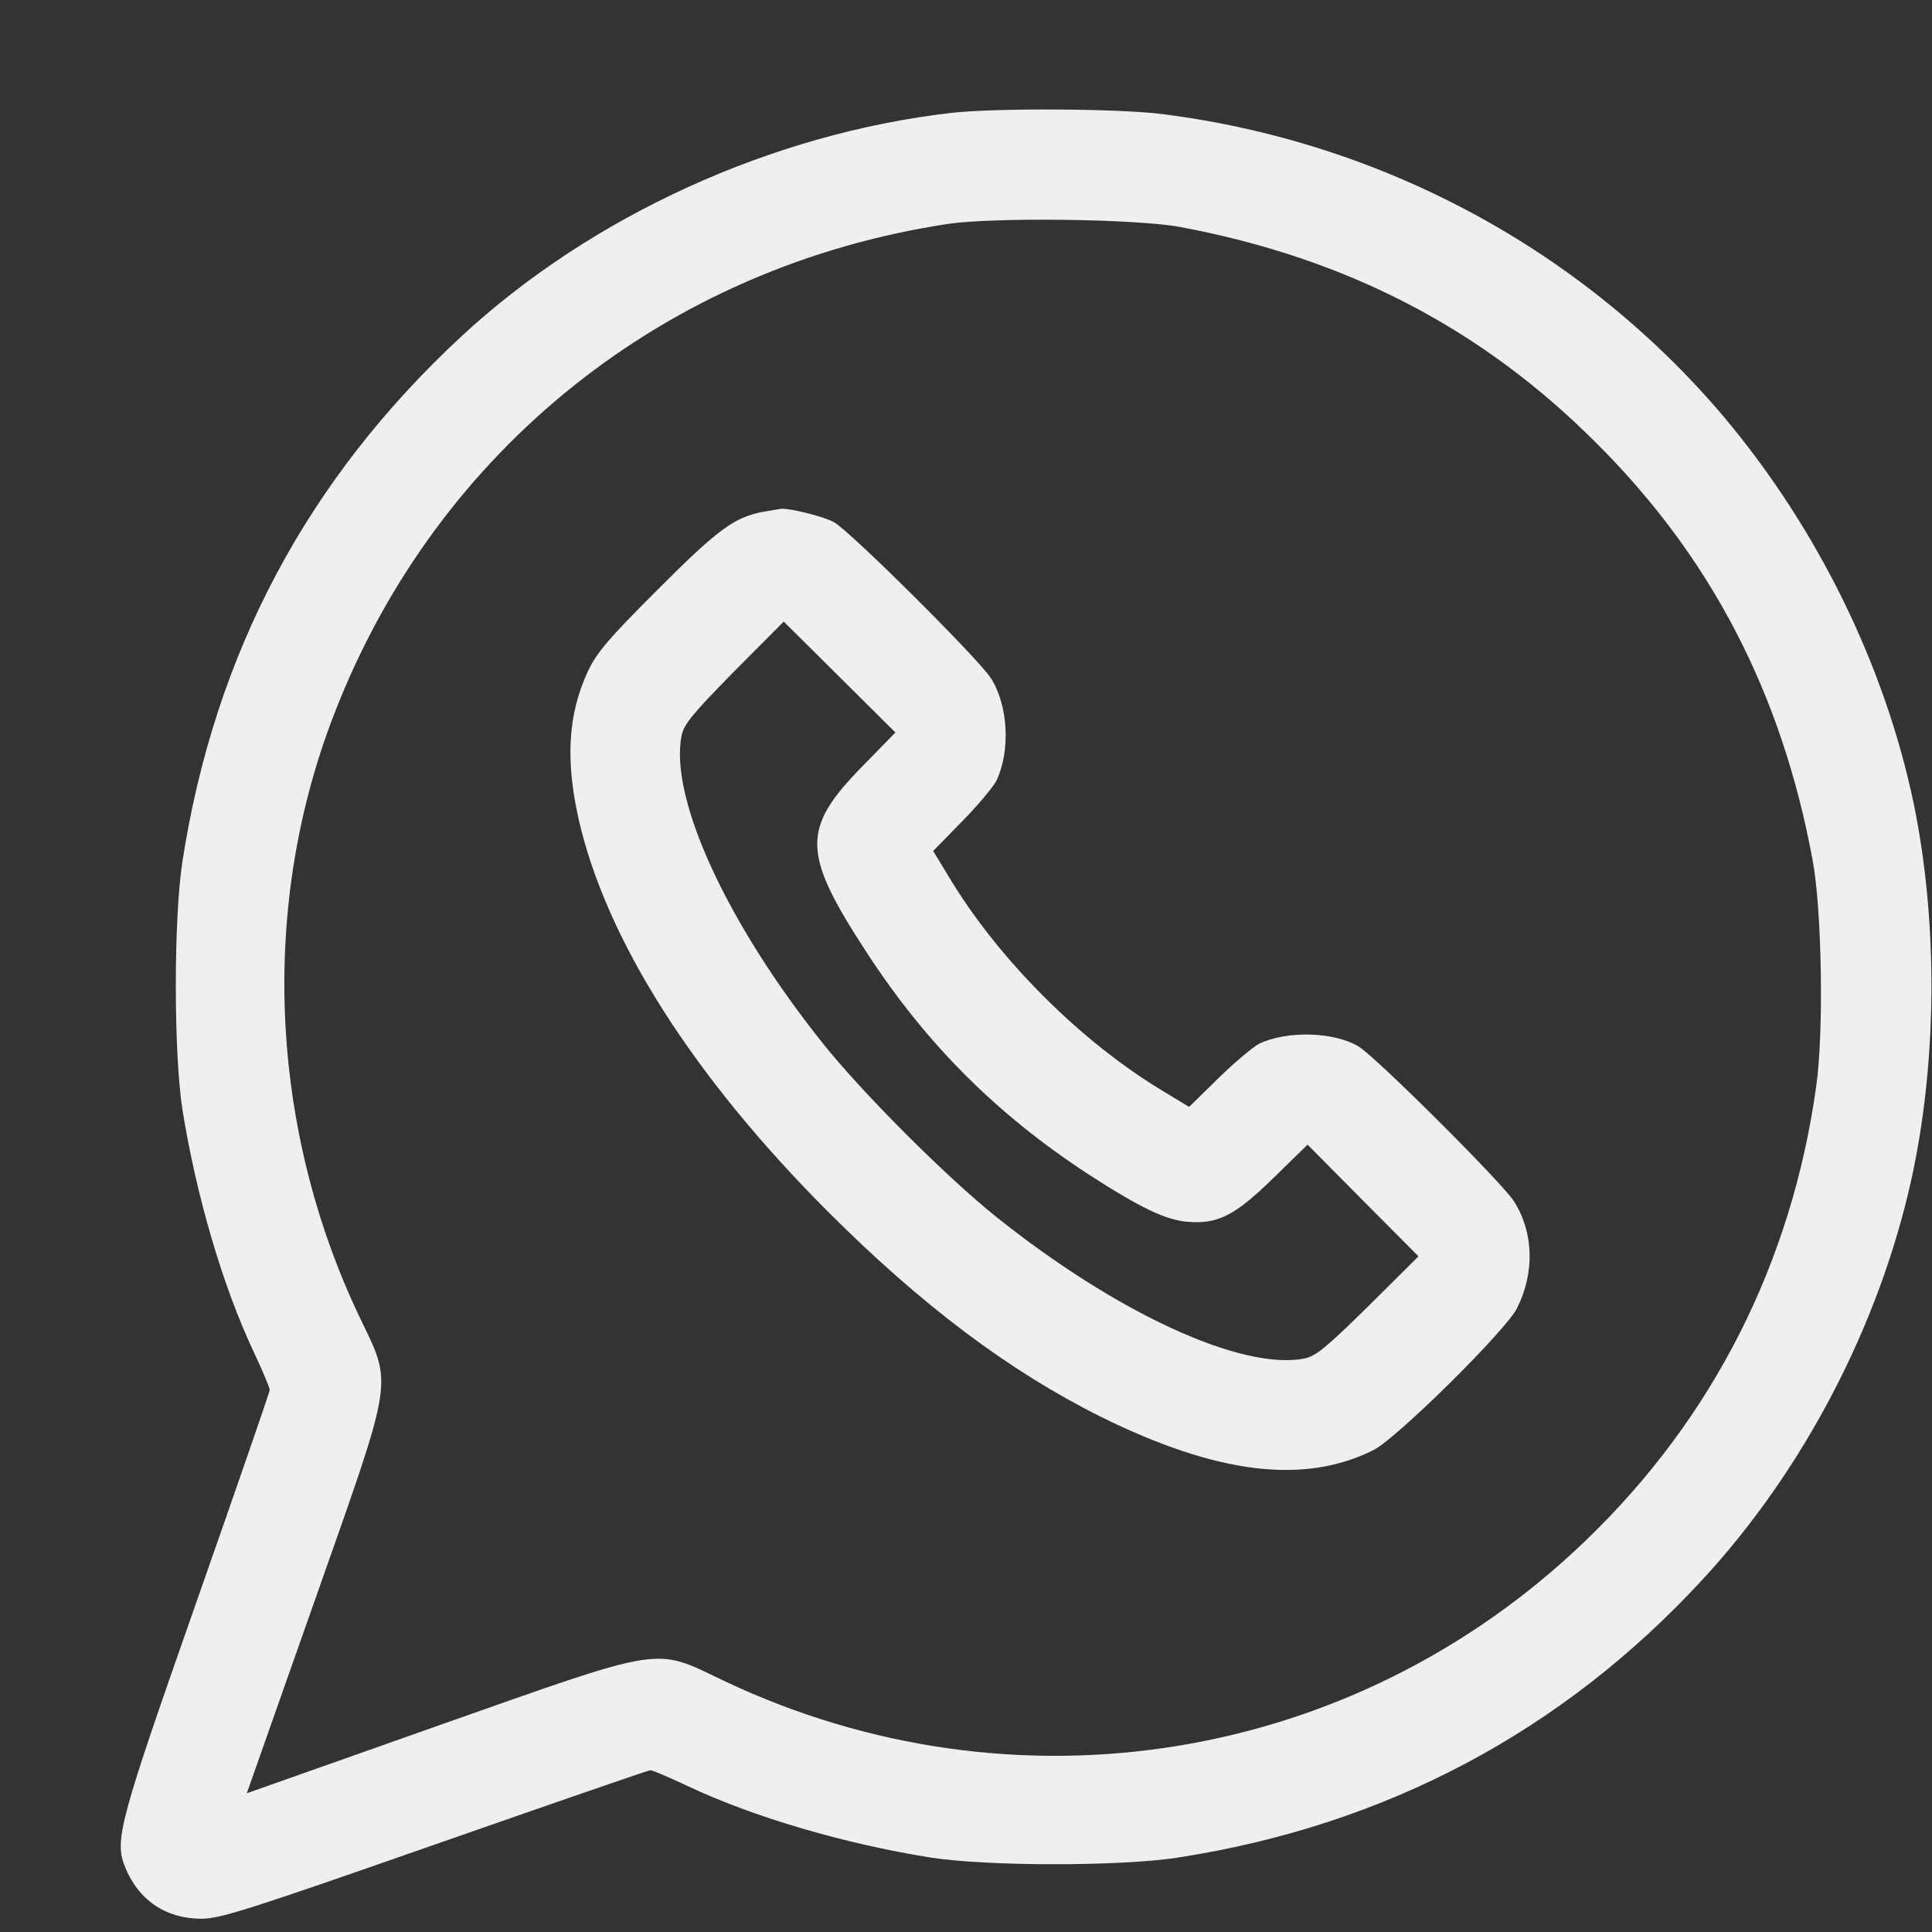 <?xml version="1.0" encoding="UTF-8"?> <svg xmlns="http://www.w3.org/2000/svg" width="15" height="15" viewBox="0 0 15 15" fill="none"><rect x="0" y="0" width="15" height="15" fill="#333333" stroke="none"/><path d="M7.391 0.876C5.997 1.035 4.594 1.675 3.584 2.61C2.385 3.722 1.666 5.072 1.416 6.691C1.348 7.136 1.348 8.171 1.416 8.612C1.523 9.282 1.729 9.987 1.973 10.503C2.039 10.643 2.094 10.775 2.094 10.791C2.094 10.808 1.839 11.543 1.529 12.427C0.931 14.129 0.887 14.285 0.969 14.491C1.073 14.752 1.287 14.897 1.564 14.897C1.71 14.897 1.932 14.826 3.376 14.321C4.281 14.005 5.033 13.744 5.05 13.744C5.066 13.744 5.195 13.799 5.335 13.865C5.851 14.109 6.556 14.315 7.226 14.422C7.668 14.491 8.703 14.491 9.147 14.422C10.758 14.172 12.13 13.445 13.22 12.262C14.005 11.412 14.589 10.289 14.839 9.161C15.042 8.239 15.047 7.158 14.858 6.239C14.633 5.165 14.114 4.109 13.393 3.247C12.295 1.944 10.731 1.098 9.01 0.884C8.667 0.843 7.734 0.838 7.391 0.876ZM9.161 1.762C10.454 2.004 11.507 2.55 12.396 3.442C13.288 4.331 13.835 5.388 14.073 6.678C14.145 7.056 14.161 8.017 14.101 8.434C13.911 9.803 13.299 11.011 12.314 11.958C10.517 13.692 7.877 14.12 5.621 13.05C5.069 12.787 5.184 12.77 3.384 13.404L1.916 13.923L2.434 12.454C3.068 10.654 3.052 10.77 2.788 10.218C2.086 8.739 2.017 7.015 2.602 5.525C3.398 3.483 5.179 2.067 7.363 1.738C7.723 1.686 8.818 1.699 9.161 1.762Z" fill="#EFEFEF"></path><path d="M5.917 3.975C5.698 4.019 5.571 4.112 5.108 4.576C4.723 4.96 4.633 5.067 4.564 5.213C4.41 5.545 4.389 5.899 4.493 6.362C4.707 7.298 5.382 8.36 6.43 9.409C7.158 10.136 7.83 10.641 8.543 10.998C9.446 11.445 10.127 11.53 10.668 11.256C10.846 11.165 11.697 10.325 11.779 10.155C11.916 9.881 11.908 9.568 11.754 9.326C11.658 9.178 10.684 8.207 10.547 8.124C10.352 8.009 9.987 8.001 9.773 8.105C9.724 8.133 9.581 8.251 9.457 8.374L9.232 8.594L9.046 8.481C8.395 8.094 7.745 7.444 7.358 6.793L7.245 6.607L7.465 6.382C7.588 6.258 7.706 6.115 7.734 6.066C7.846 5.836 7.83 5.479 7.693 5.265C7.594 5.111 6.584 4.107 6.471 4.052C6.389 4.008 6.128 3.945 6.065 3.95C6.046 3.953 5.98 3.964 5.917 3.975ZM6.694 5.951C6.222 6.434 6.225 6.623 6.727 7.392C7.188 8.102 7.737 8.651 8.447 9.115C8.851 9.376 9.048 9.472 9.221 9.486C9.457 9.505 9.586 9.439 9.888 9.145L10.152 8.887L10.582 9.321L11.013 9.754L10.624 10.141C10.294 10.465 10.215 10.531 10.124 10.548C9.636 10.641 8.664 10.191 7.734 9.447C7.347 9.137 6.702 8.492 6.392 8.105C5.648 7.175 5.198 6.203 5.291 5.715C5.308 5.624 5.374 5.545 5.698 5.215L6.085 4.826L6.518 5.256L6.952 5.687L6.694 5.951Z" fill="#EFEFEF"></path></svg> 